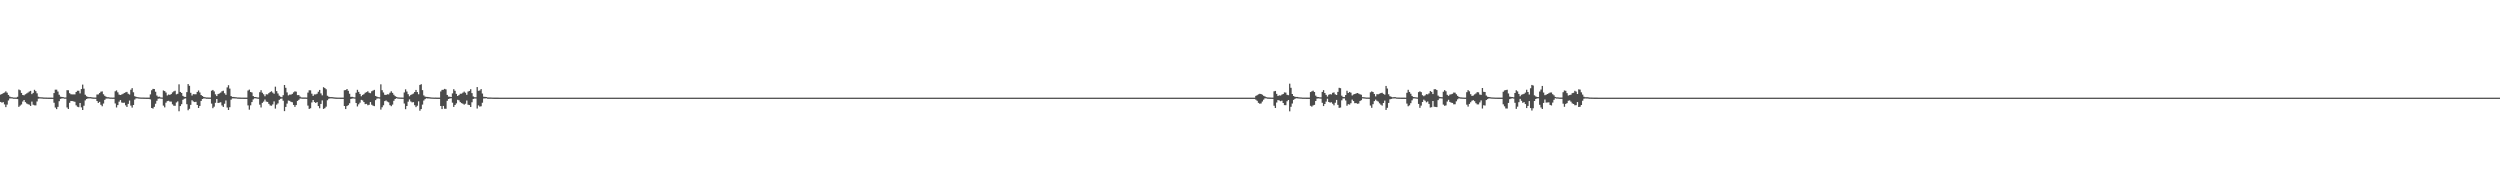 <?xml version="1.0" encoding="UTF-8"?>
<svg xmlns="http://www.w3.org/2000/svg" width="1920" height="150">
  <path d="M0 72.647h1v5.628H0zM1 72.191h1v6.661H1zM2 71.535h1v6.883H2zM3 71.091h1v9.097H3zM4 70.145h1v12.119H4zM5 71.171h1v9.161H5zM6 72.891h1v4.262H6zM7 74.114h1v1.500H7zM8 74.596h1v1.000H8zM9 74.684h1v1.000H9zM10 74.895h1v1.000H10zM11 74.894h1v1.000H11zM12 74.931h1v1.000H12zM13 74.333h1v1.760H13zM14 68.779h1v13.300H14zM15 69.339h1v11.785H15zM16 71.361h1v8.874H16zM17 72.980h1v4.980H17zM18 73.210h1v3.608H18zM19 72.393h1v6.059H19zM20 71.770h1v7.695H20zM21 71.136h1v8.903H21zM22 70.311h1v10.071H22zM23 69.765h1v11.601H23zM24 72.282h1v5.756H24zM25 71.301h1v9.122H25zM26 68.951h1v11.937H26zM27 69.979h1v10.975H27zM28 71.693h1v6.225H28zM29 74.291h1v1.509H29zM30 74.639h1v1.000H30zM31 74.691h1v1.000H31zM32 74.752h1v1.000H32zM33 74.866h1v1.000H33zM34 74.886h1v1.000H34zM35 74.914h1v1.000H35zM36 74.955h1v1.000H36zM37 74.967h1v1.000H37zM38 74.968h1v1.000H38zM39 74.981h1v1.000H39zM40 74.985h1v1.000H40zM41 71.466h1v7.454H41zM42 68.883h1v13.676H42zM43 68.849h1v14.978H43zM44 70.292h1v11.758H44zM45 72.762h1v4.942H45zM46 74.252h1v1.693H46zM47 74.463h1v1.151H47zM48 74.531h1v1.000H48zM49 74.847h1v1.000H49zM50 74.832h1v1.000H50zM51 69.252h1v13.266H51zM52 69.318h1v14.403H52zM53 71.596h1v7.345H53zM54 72.419h1v5.123H54zM55 72.503h1v5.136H55zM56 72.475h1v5.420H56zM57 72.500h1v5.682H57zM58 70.638h1v10.269H58zM59 69.693h1v12.299H59zM60 69.664h1v12.678H60zM61 71.739h1v7.345H61zM62 68.384h1v14.081H62zM63 64.963h1v19.535H63zM64 68.089h1v13.139H64zM65 72.745h1v4.381H65zM66 73.937h1v2.112H66zM67 74.395h1v1.218H67zM68 74.577h1v1.000H68zM69 74.560h1v1.000H69zM70 74.709h1v1.000H70zM71 74.860h1v1.000H71zM72 74.884h1v1.000H72zM73 74.916h1v1.000H73zM74 72.599h1v4.944H74zM75 72.518h1v6.518H75zM76 71.477h1v6.754H76zM77 70.413h1v10.064H77zM78 70.188h1v11.402H78zM79 72.384h1v7.146H79zM80 73.595h1v3.094H80zM81 74.271h1v1.435H81zM82 74.649h1v1.000H82zM83 74.669h1v1.000H83zM84 74.881h1v1.000H84zM85 74.904h1v1.000H85zM86 74.935h1v1.000H86zM87 74.930h1v1.000H87zM88 70.071h1v9.376H88zM89 69.437h1v13.093H89zM90 70.923h1v9.782H90zM91 72.673h1v5.407H91zM92 72.935h1v3.937H92zM93 72.549h1v6.222H93zM94 72.053h1v6.938H94zM95 71.356h1v7.487H95zM96 70.930h1v9.987H96zM97 70.541h1v11.581H97zM98 71.981h1v7.787H98zM99 72.576h1v4.660H99zM100 68.930h1v12.156H100zM101 67.703h1v14.918H101zM102 70.835h1v9.798H102zM103 73.876h1v2.624H103zM104 74.364h1v1.181H104zM105 74.579h1v1.000H105zM106 74.703h1v1.000H106zM107 74.828h1v1.000H107zM108 74.900h1v1.000H108zM109 74.901h1v1.000H109zM110 74.929h1v1.000H110zM111 74.952h1v1.000H111zM112 74.961h1v1.000H112zM113 74.979h1v1.000H113zM114 74.981h1v1.000H114zM115 72.486h1v3.846H115zM116 69.300h1v13.653H116zM117 68.231h1v15.169H117zM118 68.353h1v13.723H118zM119 70.473h1v9.208H119zM120 73.393h1v4.007H120zM121 74.322h1v1.516H121zM122 74.228h1v1.383H122zM123 74.798h1v1.000H123zM124 74.889h1v1.000H124zM125 69.457h1v11.636H125zM126 69.921h1v12.582H126zM127 71.084h1v7.776H127zM128 73.294h1v4.365H128zM129 72.615h1v4.802H129zM130 72.841h1v5.164H130zM131 72.222h1v5.795H131zM132 70.937h1v9.165H132zM133 70.123h1v11.081H133zM134 69.690h1v11.574H134zM135 72.447h1v6.237H135zM136 72.031h1v5.859H136zM137 64.763h1v20.670H137zM138 70.590h1v10.864H138zM139 71.397h1v8.603H139zM140 73.645h1v3.020H140zM141 74.343h1v1.461H141zM142 74.460h1v1.100H142zM143 70.760h1v9.257H143zM144 64.555h1v20.152H144zM145 65.897h1v17.684H145zM146 71.275h1v9.273H146zM147 73.343h1v3.672H147zM148 72.293h1v5.640H148zM149 72.375h1v6.004H149zM150 72.391h1v5.799H150zM151 70.619h1v10.035H151zM152 69.454h1v13.505H152zM153 70.996h1v10.361H153zM154 72.960h1v4.547H154zM155 73.746h1v2.278H155zM156 74.451h1v1.102H156zM157 74.626h1v1.000H157zM158 74.855h1v1.000H158zM159 74.874h1v1.000H159zM160 74.928h1v1.000H160zM161 74.918h1v1.000H161zM162 69.688h1v9.859H162zM163 69.086h1v14.019H163zM164 70.218h1v11.714H164zM165 72.456h1v6.476H165zM166 73.784h1v2.236H166zM167 72.235h1v6.879H167zM168 71.802h1v7.034H168zM169 71.105h1v7.448H169zM170 70.101h1v10.895H170zM171 69.688h1v12.413H171zM172 71.641h1v8.003H172zM173 72.789h1v4.365H173zM174 67.139h1v15.472H174zM175 65.424h1v19.041H175zM176 68.035h1v14.311H176zM177 73.789h1v2.748H177zM178 74.468h1v1.113H178zM179 74.467h1v1.108H179zM180 74.602h1v1.000H180zM181 74.676h1v1.000H181zM182 74.839h1v1.000H182zM183 74.859h1v1.000H183zM184 74.931h1v1.000H184zM185 74.940h1v1.000H185zM186 74.947h1v1.000H186zM187 74.972h1v1.000H187zM188 74.979h1v1.000H188zM189 74.979h1v1.000H189zM190 69.531h1v11.414H190zM191 68.792h1v15.446H191zM192 70.671h1v10.230H192zM193 71.023h1v7.358H193zM194 73.803h1v2.517H194zM195 74.518h1v1.000H195zM196 74.519h1v1.000H196zM197 74.785h1v1.000H197zM198 74.865h1v1.000H198zM199 70.824h1v9.567H199zM200 69.258h1v13.267H200zM201 71.235h1v7.753H201zM202 72.401h1v5.612H202zM203 73.944h1v2.473H203zM204 72.421h1v5.596H204zM205 72.490h1v5.813H205zM206 71.502h1v8.256H206zM207 70.716h1v10.306H207zM208 70.069h1v11.150H208zM209 71.116h1v9.087H209zM210 71.990h1v5.866H210zM211 66.575h1v16.811H211zM212 70.008h1v10.375H212zM213 71.804h1v7.616H213zM214 73.448h1v3.227H214zM215 74.292h1v1.580H215zM216 74.669h1v1.000H216zM217 73.100h1v4.287H217zM218 65.301h1v20.065H218zM219 67.414h1v14.706H219zM220 70.941h1v8.649H220zM221 73.250h1v3.944H221zM222 72.648h1v4.823H222zM223 72.650h1v5.568H223zM224 72.115h1v6.436H224zM225 70.922h1v9.683H225zM226 70.124h1v11.957H226zM227 70.412h1v10.262H227zM228 73.072h1v4.445H228zM229 73.012h1v3.686H229zM230 74.182h1v1.505H230zM231 74.779h1v1.000H231zM232 74.863h1v1.000H232zM233 74.861h1v1.000H233zM234 74.866h1v1.000H234zM235 74.910h1v1.000H235zM236 71.133h1v9.959H236zM237 69.301h1v14.366H237zM238 69.368h1v13.775H238zM239 71.957h1v6.761H239zM240 73.604h1v3.193H240zM241 72.488h1v5.903H241zM242 72.520h1v6.575H242zM243 71.999h1v6.401H243zM244 70.477h1v10.981H244zM245 69.048h1v14.095H245zM246 71.723h1v8.079H246zM247 73.225h1v3.870H247zM248 66.971h1v16.712H248zM249 67.636h1v15.471H249zM250 68.552h1v13.349H250zM251 73.499h1v3.486H251zM252 74.283h1v1.566H252zM253 74.550h1v1.000H253zM254 74.560h1v1.000H254zM255 74.605h1v1.000H255zM256 74.771h1v1.000H256zM257 74.876h1v1.000H257zM258 74.927h1v1.000H258zM259 74.936h1v1.000H259zM260 74.952h1v1.000H260zM261 74.972h1v1.000H261zM262 74.981h1v1.000H262zM263 74.980h1v1.000H263zM264 69.309h1v12.102H264zM265 69.156h1v14.613H265zM266 68.372h1v13.071H266zM267 69.741h1v10.997H267zM268 71.993h1v7.306H268zM269 74.386h1v1.611H269zM270 74.363h1v1.331H270zM271 74.640h1v1.000H271zM272 74.792h1v1.000H272zM273 71.231h1v7.894H273zM274 68.978h1v12.769H274zM275 70.555h1v9.557H275zM276 72.151h1v6.680H276zM277 73.911h1v2.779H277zM278 72.910h1v4.200H278zM279 72.339h1v6.039H279zM280 71.227h1v8.746H280zM281 70.760h1v9.007H281zM282 70.092h1v10.754H282zM283 71.221h1v9.284H283zM284 71.583h1v6.793H284zM285 70.098h1v10.361H285zM286 69.518h1v11.651H286zM287 69.002h1v12.527H287zM288 73.669h1v3.246H288zM289 74.253h1v1.460H289zM290 74.573h1v1.000H290zM291 74.702h1v1.000H291zM292 64.752h1v19.404H292zM293 69.270h1v13.087H293zM294 71.000h1v9.833H294zM295 72.800h1v4.862H295zM296 72.893h1v4.241H296zM297 72.416h1v5.604H297zM298 72.517h1v6.087H298zM299 71.198h1v9.530H299zM300 70.091h1v11.492H300zM301 71.297h1v9.029H301zM302 72.780h1v4.614H302zM303 73.851h1v2.185H303zM304 74.398h1v1.061H304zM305 74.737h1v1.000H305zM306 74.845h1v1.000H306zM307 74.899h1v1.000H307zM308 74.926h1v1.000H308zM309 74.943h1v1.000H309zM310 71.034h1v8.497H310zM311 68.618h1v15.249H311zM312 70.283h1v11.130H312zM313 72.321h1v5.781H313zM314 73.918h1v2.430H314zM315 72.930h1v4.983H315zM316 72.419h1v6.239H316zM317 71.847h1v6.570H317zM318 70.665h1v10.149H318zM319 69.085h1v13.196H319zM320 70.712h1v10.514H320zM321 72.401h1v5.442H321zM322 65.250h1v19.789H322zM323 64.681h1v19.071H323zM324 69.229h1v11.094H324zM325 73.283h1v3.936H325zM326 74.206h1v1.912H326zM327 74.390h1v1.083H327zM328 74.444h1v1.170H328zM329 74.607h1v1.000H329zM330 74.755h1v1.000H330zM331 74.842h1v1.000H331zM332 74.888h1v1.000H332zM333 74.936h1v1.000H333zM334 74.932h1v1.000H334zM335 74.959h1v1.000H335zM336 74.968h1v1.000H336zM337 74.975h1v1.000H337zM338 70.268h1v11.121H338zM339 69.040h1v14.718H339zM340 68.917h1v12.432H340zM341 68.272h1v15.236H341zM342 68.633h1v14.948H342zM343 72.915h1v4.518H343zM344 74.176h1v1.874H344zM345 74.316h1v1.316H345zM346 74.476h1v1.000H346zM347 71.718h1v7.133H347zM348 68.490h1v13.612H348zM349 69.740h1v10.876H349zM350 72.089h1v7.323H350zM351 73.714h1v2.958H351zM352 73.020h1v4.010H352zM353 71.986h1v6.430H353zM354 71.941h1v7.262H354zM355 71.150h1v8.522H355zM356 70.374h1v9.991H356zM357 71.205h1v8.478H357zM358 72.797h1v4.391H358zM359 70.279h1v10.164H359zM360 69.845h1v10.822H360zM361 68.490h1v13.687H361zM362 71.509h1v7.039H362zM363 74.105h1v1.881H363zM364 74.654h1v1.000H364zM365 74.682h1v1.000H365zM366 66.879h1v16.495H366zM367 69.735h1v11.223H367zM368 69.458h1v12.417H368zM369 68.387h1v13.224H369zM370 71.837h1v7.070H370zM371 74.316h1v1.286H371zM372 74.394h1v1.183H372zM373 74.491h1v1.000H373zM374 74.817h1v1.000H374zM375 74.854h1v1.000H375zM376 74.877h1v1.000H376zM377 74.903h1v1.000H377zM378 74.933h1v1.000H378zM379 74.959h1v1.000H379zM380 74.968h1v1.000H380zM381 74.979h1v1.000H381zM382 74.978h1v1.000H382zM383 74.989h1v1.000H383zM384 74.992h1v1.000H384zM385 74.992h1v1.000H385zM386 74.994h1v1.000H386zM387 74.994h1v1.000H387zM388 74.998h1v1.000H388zM389 74.997h1v1.000H389zM390 74.999h1v1.000H390zM391 74.999h1v1.000H391zM392 74.999h1v1.000H392zM393 74.999h1v1.000H393zM394 74.999h1v1.000H394zM395 75.000h1v1.000H395zM396 75.000h1v1.000H396zM397 75.000h1v1.000H397zM398 75.000h1v1.000H398zM399 75.000h1v1.000H399zM400 75.000h1v1.000H400zM401 75.000h1v1.000H401zM402 75.000h1v1.000H402zM403 75.000h1v1.000H403zM404 75.000h1v1.000H404zM405 75.000h1v1.000H405zM406 75.000h1v1.000H406zM407 75.000h1v1.000H407zM408 75.000h1v1.000H408zM409 75.000h1v1.000H409zM410 75.000h1v1.000H410zM411 75.000h1v1.000H411zM412 75.000h1v1.000H412zM413 75.000h1v1.000H413zM414 75.000h1v1.000H414zM415 75.000h1v1.000H415zM416 75.000h1v1.000H416zM417 75.000h1v1.000H417zM418 75.000h1v1.000H418zM419 75.000h1v1.000H419zM420 75.000h1v1.000H420zM421 75.000h1v1.000H421zM422 75.000h1v1.000H422zM423 75.000h1v1.000H423zM424 75.000h1v1.000H424zM425 75.000h1v1.000H425zM426 75.000h1v1.000H426zM427 75.000h1v1.000H427zM428 75.000h1v1.000H428zM429 75.000h1v1.000H429zM430 75.000h1v1.000H430zM431 75.000h1v1.000H431zM432 75.000h1v1.000H432zM433 75.000h1v1.000H433zM434 75.000h1v1.000H434zM435 75.000h1v1.000H435zM436 75.000h1v1.000H436zM437 75.000h1v1.000H437zM438 75.000h1v1.000H438zM439 75.000h1v1.000H439zM440 75.000h1v1.000H440zM441 75.000h1v1.000H441zM442 75.000h1v1.000H442zM443 75.000h1v1.000H443zM444 75.000h1v1.000H444zM445 75.000h1v1.000H445zM446 75.000h1v1.000H446zM447 75.000h1v1.000H447zM448 75.000h1v1.000H448zM449 75.000h1v1.000H449zM450 75.000h1v1.000H450zM451 75.000h1v1.000H451zM452 75.000h1v1.000H452zM453 75.000h1v1.000H453zM454 75.000h1v1.000H454zM455 75.000h1v1.000H455zM456 75.000h1v1.000H456zM457 75.000h1v1.000H457zM458 75.000h1v1.000H458zM459 75.000h1v1.000H459zM460 75.000h1v1.000H460zM461 75.000h1v1.000H461zM462 75.000h1v1.000H462zM463 75.000h1v1.000H463zM464 75.000h1v1.000H464zM465 75.000h1v1.000H465zM466 75.000h1v1.000H466zM467 75.000h1v1.000H467zM468 75.000h1v1.000H468zM469 75.000h1v1.000H469zM470 75.000h1v1.000H470zM471 75.000h1v1.000H471zM472 75.000h1v1.000H472zM473 75.000h1v1.000H473zM474 75.000h1v1.000H474zM475 75.000h1v1.000H475zM476 75.000h1v1.000H476zM477 75.000h1v1.000H477zM478 75.000h1v1.000H478zM479 75.000h1v1.000H479zM480 75.000h1v1.000H480zM481 75.000h1v1.000H481zM482 75.000h1v1.000H482zM483 75.000h1v1.000H483zM484 75.000h1v1.000H484zM485 75.000h1v1.000H485zM486 75.000h1v1.000H486zM487 75.000h1v1.000H487zM488 75.000h1v1.000H488zM489 75.000h1v1.000H489zM490 75.000h1v1.000H490zM491 75.000h1v1.000H491zM492 75.000h1v1.000H492zM493 75.000h1v1.000H493zM494 75.000h1v1.000H494zM495 75.000h1v1.000H495zM496 75.000h1v1.000H496zM497 75.000h1v1.000H497zM498 75.000h1v1.000H498zM499 75.000h1v1.000H499zM500 75.000h1v1.000H500zM501 75.000h1v1.000H501zM502 75.000h1v1.000H502zM503 75.000h1v1.000H503zM504 75.000h1v1.000H504zM505 75.000h1v1.000H505zM506 75.000h1v1.000H506zM507 75.000h1v1.000H507zM508 75.000h1v1.000H508zM509 75.000h1v1.000H509zM510 75.000h1v1.000H510zM511 75.000h1v1.000H511zM512 75.000h1v1.000H512zM513 75.000h1v1.000H513zM514 75.000h1v1.000H514zM515 75.000h1v1.000H515zM516 75.000h1v1.000H516zM517 75.000h1v1.000H517zM518 75.000h1v1.000H518zM519 75.000h1v1.000H519zM520 75.000h1v1.000H520zM521 75.000h1v1.000H521zM522 75.000h1v1.000H522zM523 75.000h1v1.000H523zM524 75.000h1v1.000H524zM525 75.000h1v1.000H525zM526 75.000h1v1.000H526zM527 75.000h1v1.000H527zM528 75.000h1v1.000H528zM529 75.000h1v1.000H529zM530 75.000h1v1.000H530zM531 75.000h1v1.000H531zM532 75.000h1v1.000H532zM533 75.000h1v1.000H533zM534 75.000h1v1.000H534zM535 75.000h1v1.000H535zM536 75.000h1v1.000H536zM537 75.000h1v1.000H537zM538 75.000h1v1.000H538zM539 75.000h1v1.000H539zM540 75.000h1v1.000H540zM541 75.000h1v1.000H541zM542 75.000h1v1.000H542zM543 75.000h1v1.000H543zM544 75.000h1v1.000H544zM545 75.000h1v1.000H545zM546 75.000h1v1.000H546zM547 75.000h1v1.000H547zM548 75.000h1v1.000H548zM549 75.000h1v1.000H549zM550 75.000h1v1.000H550zM551 75.000h1v1.000H551zM552 75.000h1v1.000H552zM553 75.000h1v1.000H553zM554 75.000h1v1.000H554zM555 75.000h1v1.000H555zM556 75.000h1v1.000H556zM557 75.000h1v1.000H557zM558 75.000h1v1.000H558zM559 75.000h1v1.000H559zM560 75.000h1v1.000H560zM561 75.000h1v1.000H561zM562 75.000h1v1.000H562zM563 75.000h1v1.000H563zM564 75.000h1v1.000H564zM565 75.000h1v1.000H565zM566 75.000h1v1.000H566zM567 75.000h1v1.000H567zM568 75.000h1v1.000H568zM569 75.000h1v1.000H569zM570 75.000h1v1.000H570zM571 75.000h1v1.000H571zM572 75.000h1v1.000H572zM573 75.000h1v1.000H573zM574 75.000h1v1.000H574zM575 75.000h1v1.000H575zM576 75.000h1v1.000H576zM577 75.000h1v1.000H577zM578 75.000h1v1.000H578zM579 75.000h1v1.000H579zM580 75.000h1v1.000H580zM581 75.000h1v1.000H581zM582 75.000h1v1.000H582zM583 75.000h1v1.000H583zM584 75.000h1v1.000H584zM585 75.000h1v1.000H585zM586 75.000h1v1.000H586zM587 75.000h1v1.000H587zM588 75.000h1v1.000H588zM589 75.000h1v1.000H589zM590 75.000h1v1.000H590zM591 75.000h1v1.000H591zM592 75.000h1v1.000H592zM593 75.000h1v1.000H593zM594 75.000h1v1.000H594zM595 75.000h1v1.000H595zM596 75.000h1v1.000H596zM597 75.000h1v1.000H597zM598 75.000h1v1.000H598zM599 75.000h1v1.000H599zM600 75.000h1v1.000H600zM601 75.000h1v1.000H601zM602 75.000h1v1.000H602zM603 75.000h1v1.000H603zM604 75.000h1v1.000H604zM605 75.000h1v1.000H605zM606 75.000h1v1.000H606zM607 75.000h1v1.000H607zM608 75.000h1v1.000H608zM609 75.000h1v1.000H609zM610 75.000h1v1.000H610zM611 75.000h1v1.000H611zM612 75.000h1v1.000H612zM613 75.000h1v1.000H613zM614 75.000h1v1.000H614zM615 75.000h1v1.000H615zM616 75.000h1v1.000H616zM617 75.000h1v1.000H617zM618 75.000h1v1.000H618zM619 75.000h1v1.000H619zM620 75.000h1v1.000H620zM621 75.000h1v1.000H621zM622 75.000h1v1.000H622zM623 75.000h1v1.000H623zM624 75.000h1v1.000H624zM625 75.000h1v1.000H625zM626 75.000h1v1.000H626zM627 75.000h1v1.000H627zM628 75.000h1v1.000H628zM629 75.000h1v1.000H629zM630 75.000h1v1.000H630zM631 75.000h1v1.000H631zM632 75.000h1v1.000H632zM633 75.000h1v1.000H633zM634 75.000h1v1.000H634zM635 75.000h1v1.000H635zM636 75.000h1v1.000H636zM637 75.000h1v1.000H637zM638 75.000h1v1.000H638zM639 75.000h1v1.000H639zM640 75.000h1v1.000H640zM641 75.000h1v1.000H641zM642 75.000h1v1.000H642zM643 75.000h1v1.000H643zM644 75.000h1v1.000H644zM645 75.000h1v1.000H645zM646 75.000h1v1.000H646zM647 75.000h1v1.000H647zM648 75.000h1v1.000H648zM649 75.000h1v1.000H649zM650 75.000h1v1.000H650zM651 75.000h1v1.000H651zM652 75.000h1v1.000H652zM653 75.000h1v1.000H653zM654 75.000h1v1.000H654zM655 75.000h1v1.000H655zM656 75.000h1v1.000H656zM657 75.000h1v1.000H657zM658 75.000h1v1.000H658zM659 75.000h1v1.000H659zM660 75.000h1v1.000H660zM661 75.000h1v1.000H661zM662 75.000h1v1.000H662zM663 75.000h1v1.000H663zM664 75.000h1v1.000H664zM665 75.000h1v1.000H665zM666 75.000h1v1.000H666zM667 75.000h1v1.000H667zM668 75.000h1v1.000H668zM669 75.000h1v1.000H669zM670 75.000h1v1.000H670zM671 75.000h1v1.000H671zM672 75.000h1v1.000H672zM673 75.000h1v1.000H673zM674 75.000h1v1.000H674zM675 75.000h1v1.000H675zM676 75.000h1v1.000H676zM677 75.000h1v1.000H677zM678 75.000h1v1.000H678zM679 75.000h1v1.000H679zM680 75.000h1v1.000H680zM681 75.000h1v1.000H681zM682 75.000h1v1.000H682zM683 75.000h1v1.000H683zM684 75.000h1v1.000H684zM685 75.000h1v1.000H685zM686 75.000h1v1.000H686zM687 75.000h1v1.000H687zM688 75.000h1v1.000H688zM689 75.000h1v1.000H689zM690 75.000h1v1.000H690zM691 75.000h1v1.000H691zM692 75.000h1v1.000H692zM693 75.000h1v1.000H693zM694 75.000h1v1.000H694zM695 75.000h1v1.000H695zM696 75.000h1v1.000H696zM697 75.000h1v1.000H697zM698 75.000h1v1.000H698zM699 75.000h1v1.000H699zM700 75.000h1v1.000H700zM701 75.000h1v1.000H701zM702 75.000h1v1.000H702zM703 75.000h1v1.000H703zM704 75.000h1v1.000H704zM705 75.000h1v1.000H705zM706 75.000h1v1.000H706zM707 75.000h1v1.000H707zM708 75.000h1v1.000H708zM709 75.000h1v1.000H709zM710 75.000h1v1.000H710zM711 75.000h1v1.000H711zM712 75.000h1v1.000H712zM713 75.000h1v1.000H713zM714 75.000h1v1.000H714zM715 75.000h1v1.000H715zM716 75.000h1v1.000H716zM717 75.000h1v1.000H717zM718 75.000h1v1.000H718zM719 75.000h1v1.000H719zM720 75.000h1v1.000H720zM721 75.000h1v1.000H721zM722 75.000h1v1.000H722zM723 75.000h1v1.000H723zM724 75.000h1v1.000H724zM725 75.000h1v1.000H725zM726 75.000h1v1.000H726zM727 75.000h1v1.000H727zM728 75.000h1v1.000H728zM729 75.000h1v1.000H729zM730 75.000h1v1.000H730zM731 75.000h1v1.000H731zM732 75.000h1v1.000H732zM733 75.000h1v1.000H733zM734 75.000h1v1.000H734zM735 75.000h1v1.000H735zM736 75.000h1v1.000H736zM737 75.000h1v1.000H737zM738 75.000h1v1.000H738zM739 75.000h1v1.000H739zM740 75.000h1v1.000H740zM741 75.000h1v1.000H741zM742 75.000h1v1.000H742zM743 75.000h1v1.000H743zM744 75.000h1v1.000H744zM745 75.000h1v1.000H745zM746 75.000h1v1.000H746zM747 75.000h1v1.000H747zM748 75.000h1v1.000H748zM749 75.000h1v1.000H749zM750 75.000h1v1.000H750zM751 75.000h1v1.000H751zM752 75.000h1v1.000H752zM753 75.000h1v1.000H753zM754 75.000h1v1.000H754zM755 75.000h1v1.000H755zM756 75.000h1v1.000H756zM757 75.000h1v1.000H757zM758 75.000h1v1.000H758zM759 75.000h1v1.000H759zM760 75.000h1v1.000H760zM761 75.000h1v1.000H761zM762 75.000h1v1.000H762zM763 75.000h1v1.000H763zM764 75.000h1v1.000H764zM765 75.000h1v1.000H765zM766 75.000h1v1.000H766zM767 75.000h1v1.000H767zM768 75.000h1v1.000H768zM769 75.000h1v1.000H769zM770 75.000h1v1.000H770zM771 75.000h1v1.000H771zM772 75.000h1v1.000H772zM773 75.000h1v1.000H773zM774 75.000h1v1.000H774zM775 75.000h1v1.000H775zM776 75.000h1v1.000H776zM777 75.000h1v1.000H777zM778 75.000h1v1.000H778zM779 75.000h1v1.000H779zM780 75.000h1v1.000H780zM781 75.000h1v1.000H781zM782 75.000h1v1.000H782zM783 75.000h1v1.000H783zM784 75.000h1v1.000H784zM785 75.000h1v1.000H785zM786 75.000h1v1.000H786zM787 75.000h1v1.000H787zM788 75.000h1v1.000H788zM789 75.000h1v1.000H789zM790 75.000h1v1.000H790zM791 75.000h1v1.000H791zM792 75.000h1v1.000H792zM793 75.000h1v1.000H793zM794 75.000h1v1.000H794zM795 75.000h1v1.000H795zM796 75.000h1v1.000H796zM797 75.000h1v1.000H797zM798 75.000h1v1.000H798zM799 75.000h1v1.000H799zM800 75.000h1v1.000H800zM801 75.000h1v1.000H801zM802 75.000h1v1.000H802zM803 75.000h1v1.000H803zM804 75.000h1v1.000H804zM805 75.000h1v1.000H805zM806 75.000h1v1.000H806zM807 75.000h1v1.000H807zM808 75.000h1v1.000H808zM809 75.000h1v1.000H809zM810 75.000h1v1.000H810zM811 75.000h1v1.000H811zM812 75.000h1v1.000H812zM813 75.000h1v1.000H813zM814 75.000h1v1.000H814zM815 75.000h1v1.000H815zM816 75.000h1v1.000H816zM817 75.000h1v1.000H817zM818 75.000h1v1.000H818zM819 75.000h1v1.000H819zM820 75.000h1v1.000H820zM821 75.000h1v1.000H821zM822 75.000h1v1.000H822zM823 75.000h1v1.000H823zM824 75.000h1v1.000H824zM825 75.000h1v1.000H825zM826 75.000h1v1.000H826zM827 75.000h1v1.000H827zM828 75.000h1v1.000H828zM829 75.000h1v1.000H829zM830 75.000h1v1.000H830zM831 75.000h1v1.000H831zM832 75.000h1v1.000H832zM833 75.000h1v1.000H833zM834 75.000h1v1.000H834zM835 75.000h1v1.000H835zM836 75.000h1v1.000H836zM837 75.000h1v1.000H837zM838 75.000h1v1.000H838zM839 75.000h1v1.000H839zM840 75.000h1v1.000H840zM841 75.000h1v1.000H841zM842 75.000h1v1.000H842zM843 75.000h1v1.000H843zM844 75.000h1v1.000H844zM845 75.000h1v1.000H845zM846 75.000h1v1.000H846zM847 75.000h1v1.000H847zM848 75.000h1v1.000H848zM849 75.000h1v1.000H849zM850 75.000h1v1.000H850zM851 75.000h1v1.000H851zM852 75.000h1v1.000H852zM853 75.000h1v1.000H853zM854 75.000h1v1.000H854zM855 75.000h1v1.000H855zM856 75.000h1v1.000H856zM857 75.000h1v1.000H857zM858 75.000h1v1.000H858zM859 75.000h1v1.000H859zM860 75.000h1v1.000H860zM861 75.000h1v1.000H861zM862 75.000h1v1.000H862zM863 75.000h1v1.000H863zM864 75.000h1v1.000H864zM865 75.000h1v1.000H865zM866 75.000h1v1.000H866zM867 75.000h1v1.000H867zM868 75.000h1v1.000H868zM869 75.000h1v1.000H869zM870 75.000h1v1.000H870zM871 75.000h1v1.000H871zM872 75.000h1v1.000H872zM873 75.000h1v1.000H873zM874 75.000h1v1.000H874zM875 75.000h1v1.000H875zM876 75.000h1v1.000H876zM877 75.000h1v1.000H877zM878 75.000h1v1.000H878zM879 75.000h1v1.000H879zM880 75.000h1v1.000H880zM881 75.000h1v1.000H881zM882 75.000h1v1.000H882zM883 75.000h1v1.000H883zM884 75.000h1v1.000H884zM885 75.000h1v1.000H885zM886 75.000h1v1.000H886zM887 75.000h1v1.000H887zM888 75.000h1v1.000H888zM889 75.000h1v1.000H889zM890 75.000h1v1.000H890zM891 75.000h1v1.000H891zM892 75.000h1v1.000H892zM893 75.000h1v1.000H893zM894 75.000h1v1.000H894zM895 75.000h1v1.000H895zM896 75.000h1v1.000H896zM897 75.000h1v1.000H897zM898 75.000h1v1.000H898zM899 75.000h1v1.000H899zM900 75.000h1v1.000H900zM901 75.000h1v1.000H901zM902 75.000h1v1.000H902zM903 75.000h1v1.000H903zM904 75.000h1v1.000H904zM905 75.000h1v1.000H905zM906 75.000h1v1.000H906zM907 75.000h1v1.000H907zM908 75.000h1v1.000H908zM909 75.000h1v1.000H909zM910 75.000h1v1.000H910zM911 75.000h1v1.000H911zM912 75.000h1v1.000H912zM913 75.000h1v1.000H913zM914 75.000h1v1.000H914zM915 75.000h1v1.000H915zM916 75.000h1v1.000H916zM917 75.000h1v1.000H917zM918 75.000h1v1.000H918zM919 75.000h1v1.000H919zM920 75.000h1v1.000H920zM921 75.000h1v1.000H921zM922 75.000h1v1.000H922zM923 75.000h1v1.000H923zM924 75.000h1v1.000H924zM925 75.000h1v1.000H925zM926 75.000h1v1.000H926zM927 75.000h1v1.000H927zM928 75.000h1v1.000H928zM929 75.000h1v1.000H929zM930 75.000h1v1.000H930zM931 75.000h1v1.000H931zM932 75.000h1v1.000H932zM933 75.000h1v1.000H933zM934 75.000h1v1.000H934zM935 75.000h1v1.000H935zM936 75.000h1v1.000H936zM937 75.000h1v1.000H937zM938 75.000h1v1.000H938zM939 75.000h1v1.000H939zM940 75.000h1v1.000H940zM941 75.000h1v1.000H941zM942 75.000h1v1.000H942zM943 75.000h1v1.000H943zM944 75.000h1v1.000H944zM945 75.000h1v1.000H945zM946 75.000h1v1.000H946zM947 75.000h1v1.000H947zM948 75.000h1v1.000H948zM949 75.000h1v1.000H949zM950 75.000h1v1.000H950zM951 75.000h1v1.000H951zM952 75.000h1v1.000H952zM953 75.000h1v1.000H953zM954 75.000h1v1.000H954zM955 75.000h1v1.000H955zM956 75.000h1v1.000H956zM957 75.000h1v1.000H957zM958 75.000h1v1.000H958zM959 75.000h1v1.000H959zM960 75.000h1v1.000H960zM961 75.000h1v1.000H961zM962 75.000h1v1.000H962zM963 75.000h1v1.000H963zM964 73.650h1v2.876H964zM965 73.097h1v4.302H965zM966 72.448h1v6.544H966zM967 72.025h1v7.631H967zM968 72.208h1v7.273H968zM969 72.775h1v5.189H969zM970 73.557h1v2.991H970zM971 74.054h1v1.465H971zM972 74.580h1v1.000H972zM973 74.811h1v1.000H973zM974 74.876h1v1.000H974zM975 74.909h1v1.000H975zM976 74.942h1v1.000H976zM977 74.959h1v1.000H977zM978 70.118h1v11.092H978zM979 69.852h1v13.112H979zM980 72.082h1v6.649H980zM981 73.715h1v3.126H981zM982 73.204h1v3.940H982zM983 73.360h1v4.338H983zM984 72.664h1v4.638H984zM985 72.200h1v6.896H985zM986 70.987h1v9.775H986zM987 71.141h1v9.643H987zM988 72.790h1v4.985H988zM989 73.088h1v3.702H989zM990 64.260h1v21.263H990zM991 67.414h1v14.605H991zM992 72.204h1v7.299H992zM993 73.752h1v2.948H993zM994 74.277h1v1.663H994zM995 74.457h1v1.030H995zM996 74.420h1v1.170H996zM997 74.681h1v1.000H997zM998 74.791h1v1.000H998zM999 74.839h1v1.000H999zM1000 74.934h1v1.000H1000zM1001 74.948h1v1.000H1001zM1002 74.942h1v1.000H1002zM1003 74.976h1v1.000H1003zM1004 74.973h1v1.000H1004zM1005 74.977h1v1.000H1005zM1006 70.691h1v10.544H1006zM1007 70.124h1v11.803H1007zM1008 69.616h1v11.316H1008zM1009 70.671h1v9.880H1009zM1010 73.425h1v4.164H1010zM1011 74.389h1v1.312H1011zM1012 74.483h1v1.096H1012zM1013 74.686h1v1.000H1013zM1014 74.771h1v1.000H1014zM1015 70.627h1v8.323H1015zM1016 69.231h1v12.223H1016zM1017 71.442h1v8.440H1017zM1018 72.882h1v5.125H1018zM1019 74.174h1v1.645H1019zM1020 72.763h1v5.565H1020zM1021 72.298h1v6.514H1021zM1022 72.563h1v5.967H1022zM1023 71.289h1v8.377H1023zM1024 70.980h1v9.901H1024zM1025 72.439h1v6.438H1025zM1026 72.977h1v3.780H1026zM1027 70.557h1v9.959H1027zM1028 67.415h1v15.423H1028zM1029 67.735h1v14.850H1029zM1030 73.465h1v3.615H1030zM1031 74.466h1v1.172H1031zM1032 74.550h1v1.000H1032zM1033 73.032h1v4.116H1033zM1034 69.705h1v11.507H1034zM1035 71.348h1v8.678H1035zM1036 70.588h1v9.770H1036zM1037 71.175h1v8.099H1037zM1038 73.325h1v3.192H1038zM1039 72.530h1v5.087H1039zM1040 72.175h1v7.064H1040zM1041 71.798h1v7.356H1041zM1042 71.417h1v8.297H1042zM1043 71.894h1v7.639H1043zM1044 72.393h1v5.237H1044zM1045 72.736h1v4.201H1045zM1046 74.593h1v1.000H1046zM1047 74.661h1v1.000H1047zM1048 74.780h1v1.000H1048zM1049 74.888h1v1.000H1049zM1050 74.880h1v1.000H1050zM1051 74.931h1v1.000H1051zM1052 70.886h1v10.137H1052zM1053 70.194h1v12.619H1053zM1054 70.648h1v9.357H1054zM1055 72.151h1v5.541H1055zM1056 74.028h1v2.487H1056zM1057 72.369h1v5.058H1057zM1058 72.375h1v5.655H1058zM1059 71.941h1v7.396H1059zM1060 71.475h1v8.927H1060zM1061 71.201h1v9.902H1061zM1062 72.072h1v7.032H1062zM1063 72.680h1v4.602H1063zM1064 65.972h1v18.470H1064zM1065 68.002h1v14.798H1065zM1066 72.381h1v6.660H1066zM1067 73.869h1v2.400H1067zM1068 74.329h1v1.641H1068zM1069 74.693h1v1.000H1069zM1070 74.601h1v1.000H1070zM1071 74.560h1v1.000H1071zM1072 74.836h1v1.000H1072zM1073 74.899h1v1.000H1073zM1074 74.921h1v1.000H1074zM1075 74.936h1v1.000H1075zM1076 74.963h1v1.000H1076zM1077 74.962h1v1.000H1077zM1078 74.979h1v1.000H1078zM1079 74.985h1v1.000H1079zM1080 71.272h1v8.302H1080zM1081 68.954h1v12.674H1081zM1082 70.622h1v10.284H1082zM1083 71.989h1v7.246H1083zM1084 73.684h1v3.348H1084zM1085 74.500h1v1.102H1085zM1086 74.589h1v1.000H1086zM1087 74.747h1v1.000H1087zM1088 74.871h1v1.000H1088zM1089 70.767h1v9.038H1089zM1090 70.165h1v12.686H1090zM1091 70.745h1v10.334H1091zM1092 73.105h1v5.245H1092zM1093 73.906h1v2.620H1093zM1094 73.192h1v4.185H1094zM1095 72.277h1v6.332H1095zM1096 72.490h1v5.425H1096zM1097 71.706h1v8.090H1097zM1098 69.958h1v12.647H1098zM1099 70.560h1v11.772H1099zM1100 72.264h1v5.287H1100zM1101 68.543h1v13.416H1101zM1102 68.517h1v13.620H1102zM1103 69.196h1v13.062H1103zM1104 73.409h1v3.479H1104zM1105 74.333h1v1.286H1105zM1106 74.529h1v1.000H1106zM1107 74.655h1v1.000H1107zM1108 70.462h1v9.870H1108zM1109 69.224h1v12.053H1109zM1110 70.095h1v10.841H1110zM1111 72.825h1v5.127H1111zM1112 73.639h1v3.011H1112zM1113 72.676h1v5.606H1113zM1114 72.391h1v6.481H1114zM1115 72.015h1v7.026H1115zM1116 71.073h1v9.043H1116zM1117 71.150h1v8.945H1117zM1118 72.398h1v5.403H1118zM1119 73.642h1v2.667H1119zM1120 74.463h1v1.038H1120zM1121 74.757h1v1.000H1121zM1122 74.806h1v1.000H1122zM1123 74.886h1v1.000H1123zM1124 74.943h1v1.000H1124zM1125 74.956h1v1.000H1125zM1126 70.820h1v9.544H1126zM1127 69.222h1v12.647H1127zM1128 70.144h1v9.663H1128zM1129 72.369h1v6.196H1129zM1130 73.655h1v3.683H1130zM1131 73.355h1v3.565H1131zM1132 72.512h1v5.215H1132zM1133 71.780h1v7.455H1133zM1134 70.771h1v9.389H1134zM1135 70.893h1v9.294H1135zM1136 72.614h1v6.039H1136zM1137 72.860h1v4.254H1137zM1138 67.568h1v15.765H1138zM1139 70.490h1v10.356H1139zM1140 70.672h1v10.354H1140zM1141 73.350h1v3.512H1141zM1142 74.271h1v1.885H1142zM1143 74.495h1v1.083H1143zM1144 74.654h1v1.000H1144zM1145 74.781h1v1.000H1145zM1146 74.851h1v1.000H1146zM1147 74.884h1v1.000H1147zM1148 74.943h1v1.000H1148zM1149 74.935h1v1.000H1149zM1150 74.967h1v1.000H1150zM1151 74.977h1v1.000H1151zM1152 74.980h1v1.000H1152zM1153 74.979h1v1.000H1153zM1154 70.427h1v9.703H1154zM1155 69.441h1v12.238H1155zM1156 69.188h1v14.125H1156zM1157 68.917h1v14.430H1157zM1158 71.794h1v7.271H1158zM1159 74.204h1v1.912H1159zM1160 74.445h1v1.261H1160zM1161 74.496h1v1.000H1161zM1162 74.722h1v1.000H1162zM1163 71.428h1v7.506H1163zM1164 69.303h1v14.310H1164zM1165 70.181h1v11.714H1165zM1166 72.148h1v6.358H1166zM1167 73.924h1v2.008H1167zM1168 72.755h1v4.643H1168zM1169 72.411h1v6.557H1169zM1170 72.047h1v6.386H1170zM1171 71.139h1v8.782H1171zM1172 68.926h1v14.070H1172zM1173 70.662h1v10.670H1173zM1174 72.578h1v5.045H1174zM1175 67.773h1v15.199H1175zM1176 65.227h1v19.640H1176zM1177 65.708h1v17.424H1177zM1178 73.238h1v4.337H1178zM1179 74.038h1v2.000H1179zM1180 74.482h1v1.071H1180zM1181 74.531h1v1.000H1181zM1182 70.277h1v10.203H1182zM1183 68.774h1v13.754H1183zM1184 65.990h1v17.711H1184zM1185 71.084h1v7.952H1185zM1186 73.116h1v3.325H1186zM1187 72.723h1v6.054H1187zM1188 72.198h1v6.507H1188zM1189 71.642h1v6.943H1189zM1190 71.068h1v9.525H1190zM1191 70.988h1v9.986H1191zM1192 72.321h1v6.454H1192zM1193 73.217h1v3.414H1193zM1194 74.437h1v1.025H1194zM1195 74.731h1v1.000H1195zM1196 74.732h1v1.000H1196zM1197 74.891h1v1.000H1197zM1198 74.918h1v1.000H1198zM1199 74.931h1v1.000H1199zM1200 70.823h1v8.808H1200zM1201 69.490h1v12.554H1201zM1202 69.722h1v10.088H1202zM1203 71.528h1v7.662H1203zM1204 73.388h1v3.974H1204zM1205 73.030h1v4.069H1205zM1206 72.714h1v5.379H1206zM1207 71.549h1v7.852H1207zM1208 71.256h1v8.625H1208zM1209 69.712h1v11.149H1209zM1210 70.334h1v10.453H1210zM1211 72.173h1v6.191H1211zM1212 68.583h1v13.576H1212zM1213 68.810h1v13.149H1213zM1214 70.902h1v9.717H1214zM1215 72.636h1v4.727H1215zM1216 74.280h1v1.497H1216zM1217 74.636h1v1.000H1217zM1218 74.662h1v1.000H1218zM1219 74.670h1v1.000H1219zM1220 74.864h1v1.000H1220zM1221 74.902h1v1.000H1221zM1222 74.913h1v1.000H1222zM1223 74.951h1v1.000H1223zM1224 74.962h1v1.000H1224zM1225 74.979h1v1.000H1225zM1226 74.981h1v1.000H1226zM1227 74.986h1v1.000H1227zM1228 74.991h1v1.000H1228zM1229 74.991h1v1.000H1229zM1230 74.990h1v1.000H1230zM1231 74.995h1v1.000H1231zM1232 74.995h1v1.000H1232zM1233 74.997h1v1.000H1233zM1234 74.998h1v1.000H1234zM1235 74.999h1v1.000H1235zM1236 74.999h1v1.000H1236zM1237 74.999h1v1.000H1237zM1238 74.999h1v1.000H1238zM1239 74.999h1v1.000H1239zM1240 75.000h1v1.000H1240zM1241 75.000h1v1.000H1241zM1242 75.000h1v1.000H1242zM1243 75.000h1v1.000H1243zM1244 75.000h1v1.000H1244zM1245 75.000h1v1.000H1245zM1246 75.000h1v1.000H1246zM1247 75.000h1v1.000H1247zM1248 75.000h1v1.000H1248zM1249 75.000h1v1.000H1249zM1250 75.000h1v1.000H1250zM1251 75.000h1v1.000H1251zM1252 75.000h1v1.000H1252zM1253 75.000h1v1.000H1253zM1254 75.000h1v1.000H1254zM1255 75.000h1v1.000H1255zM1256 75.000h1v1.000H1256zM1257 75.000h1v1.000H1257zM1258 75.000h1v1.000H1258zM1259 75.000h1v1.000H1259zM1260 75.000h1v1.000H1260zM1261 75.000h1v1.000H1261zM1262 75.000h1v1.000H1262zM1263 75.000h1v1.000H1263zM1264 75.000h1v1.000H1264zM1265 75.000h1v1.000H1265zM1266 75.000h1v1.000H1266zM1267 75.000h1v1.000H1267zM1268 75.000h1v1.000H1268zM1269 75.000h1v1.000H1269zM1270 75.000h1v1.000H1270zM1271 75.000h1v1.000H1271zM1272 75.000h1v1.000H1272zM1273 75.000h1v1.000H1273zM1274 75.000h1v1.000H1274zM1275 75.000h1v1.000H1275zM1276 75.000h1v1.000H1276zM1277 75.000h1v1.000H1277zM1278 75.000h1v1.000H1278zM1279 75.000h1v1.000H1279zM1280 75.000h1v1.000H1280zM1281 75.000h1v1.000H1281zM1282 75.000h1v1.000H1282zM1283 75.000h1v1.000H1283zM1284 75.000h1v1.000H1284zM1285 75.000h1v1.000H1285zM1286 75.000h1v1.000H1286zM1287 75.000h1v1.000H1287zM1288 75.000h1v1.000H1288zM1289 75.000h1v1.000H1289zM1290 75.000h1v1.000H1290zM1291 75.000h1v1.000H1291zM1292 75.000h1v1.000H1292zM1293 75.000h1v1.000H1293zM1294 75.000h1v1.000H1294zM1295 75.000h1v1.000H1295zM1296 75.000h1v1.000H1296zM1297 75.000h1v1.000H1297zM1298 75.000h1v1.000H1298zM1299 75.000h1v1.000H1299zM1300 75.000h1v1.000H1300zM1301 75.000h1v1.000H1301zM1302 75.000h1v1.000H1302zM1303 75.000h1v1.000H1303zM1304 75.000h1v1.000H1304zM1305 75.000h1v1.000H1305zM1306 75.000h1v1.000H1306zM1307 75.000h1v1.000H1307zM1308 75.000h1v1.000H1308zM1309 75.000h1v1.000H1309zM1310 75.000h1v1.000H1310zM1311 75.000h1v1.000H1311zM1312 75.000h1v1.000H1312zM1313 75.000h1v1.000H1313zM1314 75.000h1v1.000H1314zM1315 75.000h1v1.000H1315zM1316 75.000h1v1.000H1316zM1317 75.000h1v1.000H1317zM1318 75.000h1v1.000H1318zM1319 75.000h1v1.000H1319zM1320 75.000h1v1.000H1320zM1321 75.000h1v1.000H1321zM1322 75.000h1v1.000H1322zM1323 75.000h1v1.000H1323zM1324 75.000h1v1.000H1324zM1325 75.000h1v1.000H1325zM1326 75.000h1v1.000H1326zM1327 75.000h1v1.000H1327zM1328 75.000h1v1.000H1328zM1329 75.000h1v1.000H1329zM1330 75.000h1v1.000H1330zM1331 75.000h1v1.000H1331zM1332 75.000h1v1.000H1332zM1333 75.000h1v1.000H1333zM1334 75.000h1v1.000H1334zM1335 75.000h1v1.000H1335zM1336 75.000h1v1.000H1336zM1337 75.000h1v1.000H1337zM1338 75.000h1v1.000H1338zM1339 75.000h1v1.000H1339zM1340 75.000h1v1.000H1340zM1341 75.000h1v1.000H1341zM1342 75.000h1v1.000H1342zM1343 75.000h1v1.000H1343zM1344 75.000h1v1.000H1344zM1345 75.000h1v1.000H1345zM1346 75.000h1v1.000H1346zM1347 75.000h1v1.000H1347zM1348 75.000h1v1.000H1348zM1349 75.000h1v1.000H1349zM1350 75.000h1v1.000H1350zM1351 75.000h1v1.000H1351zM1352 75.000h1v1.000H1352zM1353 75.000h1v1.000H1353zM1354 75.000h1v1.000H1354zM1355 75.000h1v1.000H1355zM1356 75.000h1v1.000H1356zM1357 75.000h1v1.000H1357zM1358 75.000h1v1.000H1358zM1359 75.000h1v1.000H1359zM1360 75.000h1v1.000H1360zM1361 75.000h1v1.000H1361zM1362 75.000h1v1.000H1362zM1363 75.000h1v1.000H1363zM1364 75.000h1v1.000H1364zM1365 75.000h1v1.000H1365zM1366 75.000h1v1.000H1366zM1367 75.000h1v1.000H1367zM1368 75.000h1v1.000H1368zM1369 75.000h1v1.000H1369zM1370 75.000h1v1.000H1370zM1371 75.000h1v1.000H1371zM1372 75.000h1v1.000H1372zM1373 75.000h1v1.000H1373zM1374 75.000h1v1.000H1374zM1375 75.000h1v1.000H1375zM1376 75.000h1v1.000H1376zM1377 75.000h1v1.000H1377zM1378 75.000h1v1.000H1378zM1379 75.000h1v1.000H1379zM1380 75.000h1v1.000H1380zM1381 75.000h1v1.000H1381zM1382 75.000h1v1.000H1382zM1383 75.000h1v1.000H1383zM1384 75.000h1v1.000H1384zM1385 75.000h1v1.000H1385zM1386 75.000h1v1.000H1386zM1387 75.000h1v1.000H1387zM1388 75.000h1v1.000H1388zM1389 75.000h1v1.000H1389zM1390 75.000h1v1.000H1390zM1391 75.000h1v1.000H1391zM1392 75.000h1v1.000H1392zM1393 75.000h1v1.000H1393zM1394 75.000h1v1.000H1394zM1395 75.000h1v1.000H1395zM1396 75.000h1v1.000H1396zM1397 75.000h1v1.000H1397zM1398 75.000h1v1.000H1398zM1399 75.000h1v1.000H1399zM1400 75.000h1v1.000H1400zM1401 75.000h1v1.000H1401zM1402 75.000h1v1.000H1402zM1403 75.000h1v1.000H1403zM1404 75.000h1v1.000H1404zM1405 75.000h1v1.000H1405zM1406 75.000h1v1.000H1406zM1407 75.000h1v1.000H1407zM1408 75.000h1v1.000H1408zM1409 75.000h1v1.000H1409zM1410 75.000h1v1.000H1410zM1411 75.000h1v1.000H1411zM1412 75.000h1v1.000H1412zM1413 75.000h1v1.000H1413zM1414 75.000h1v1.000H1414zM1415 75.000h1v1.000H1415zM1416 75.000h1v1.000H1416zM1417 75.000h1v1.000H1417zM1418 75.000h1v1.000H1418zM1419 75.000h1v1.000H1419zM1420 75.000h1v1.000H1420zM1421 75.000h1v1.000H1421zM1422 75.000h1v1.000H1422zM1423 75.000h1v1.000H1423zM1424 75.000h1v1.000H1424zM1425 75.000h1v1.000H1425zM1426 75.000h1v1.000H1426zM1427 75.000h1v1.000H1427zM1428 75.000h1v1.000H1428zM1429 75.000h1v1.000H1429zM1430 75.000h1v1.000H1430zM1431 75.000h1v1.000H1431zM1432 75.000h1v1.000H1432zM1433 75.000h1v1.000H1433zM1434 75.000h1v1.000H1434zM1435 75.000h1v1.000H1435zM1436 75.000h1v1.000H1436zM1437 75.000h1v1.000H1437zM1438 75.000h1v1.000H1438zM1439 75.000h1v1.000H1439zM1440 75.000h1v1.000H1440zM1441 75.000h1v1.000H1441zM1442 75.000h1v1.000H1442zM1443 75.000h1v1.000H1443zM1444 75.000h1v1.000H1444zM1445 75.000h1v1.000H1445zM1446 75.000h1v1.000H1446zM1447 75.000h1v1.000H1447zM1448 75.000h1v1.000H1448zM1449 75.000h1v1.000H1449zM1450 75.000h1v1.000H1450zM1451 75.000h1v1.000H1451zM1452 75.000h1v1.000H1452zM1453 75.000h1v1.000H1453zM1454 75.000h1v1.000H1454zM1455 75.000h1v1.000H1455zM1456 75.000h1v1.000H1456zM1457 75.000h1v1.000H1457zM1458 75.000h1v1.000H1458zM1459 75.000h1v1.000H1459zM1460 75.000h1v1.000H1460zM1461 75.000h1v1.000H1461zM1462 75.000h1v1.000H1462zM1463 75.000h1v1.000H1463zM1464 75.000h1v1.000H1464zM1465 75.000h1v1.000H1465zM1466 75.000h1v1.000H1466zM1467 75.000h1v1.000H1467zM1468 75.000h1v1.000H1468zM1469 75.000h1v1.000H1469zM1470 75.000h1v1.000H1470zM1471 75.000h1v1.000H1471zM1472 75.000h1v1.000H1472zM1473 75.000h1v1.000H1473zM1474 75.000h1v1.000H1474zM1475 75.000h1v1.000H1475zM1476 75.000h1v1.000H1476zM1477 75.000h1v1.000H1477zM1478 75.000h1v1.000H1478zM1479 75.000h1v1.000H1479zM1480 75.000h1v1.000H1480zM1481 75.000h1v1.000H1481zM1482 75.000h1v1.000H1482zM1483 75.000h1v1.000H1483zM1484 75.000h1v1.000H1484zM1485 75.000h1v1.000H1485zM1486 75.000h1v1.000H1486zM1487 75.000h1v1.000H1487zM1488 75.000h1v1.000H1488zM1489 75.000h1v1.000H1489zM1490 75.000h1v1.000H1490zM1491 75.000h1v1.000H1491zM1492 75.000h1v1.000H1492zM1493 75.000h1v1.000H1493zM1494 75.000h1v1.000H1494zM1495 75.000h1v1.000H1495zM1496 75.000h1v1.000H1496zM1497 75.000h1v1.000H1497zM1498 75.000h1v1.000H1498zM1499 75.000h1v1.000H1499zM1500 75.000h1v1.000H1500zM1501 75.000h1v1.000H1501zM1502 75.000h1v1.000H1502zM1503 75.000h1v1.000H1503zM1504 75.000h1v1.000H1504zM1505 75.000h1v1.000H1505zM1506 75.000h1v1.000H1506zM1507 75.000h1v1.000H1507zM1508 75.000h1v1.000H1508zM1509 75.000h1v1.000H1509zM1510 75.000h1v1.000H1510zM1511 75.000h1v1.000H1511zM1512 75.000h1v1.000H1512zM1513 75.000h1v1.000H1513zM1514 75.000h1v1.000H1514zM1515 75.000h1v1.000H1515zM1516 75.000h1v1.000H1516zM1517 75.000h1v1.000H1517zM1518 75.000h1v1.000H1518zM1519 75.000h1v1.000H1519zM1520 75.000h1v1.000H1520zM1521 75.000h1v1.000H1521zM1522 75.000h1v1.000H1522zM1523 75.000h1v1.000H1523zM1524 75.000h1v1.000H1524zM1525 75.000h1v1.000H1525zM1526 75.000h1v1.000H1526zM1527 75.000h1v1.000H1527zM1528 75.000h1v1.000H1528zM1529 75.000h1v1.000H1529zM1530 75.000h1v1.000H1530zM1531 75.000h1v1.000H1531zM1532 75.000h1v1.000H1532zM1533 75.000h1v1.000H1533zM1534 75.000h1v1.000H1534zM1535 75.000h1v1.000H1535zM1536 75.000h1v1.000H1536zM1537 75.000h1v1.000H1537zM1538 75.000h1v1.000H1538zM1539 75.000h1v1.000H1539zM1540 75.000h1v1.000H1540zM1541 75.000h1v1.000H1541zM1542 75.000h1v1.000H1542zM1543 75.000h1v1.000H1543zM1544 75.000h1v1.000H1544zM1545 75.000h1v1.000H1545zM1546 75.000h1v1.000H1546zM1547 75.000h1v1.000H1547zM1548 75.000h1v1.000H1548zM1549 75.000h1v1.000H1549zM1550 75.000h1v1.000H1550zM1551 75.000h1v1.000H1551zM1552 75.000h1v1.000H1552zM1553 75.000h1v1.000H1553zM1554 75.000h1v1.000H1554zM1555 75.000h1v1.000H1555zM1556 75.000h1v1.000H1556zM1557 75.000h1v1.000H1557zM1558 75.000h1v1.000H1558zM1559 75.000h1v1.000H1559zM1560 75.000h1v1.000H1560zM1561 75.000h1v1.000H1561zM1562 75.000h1v1.000H1562zM1563 75.000h1v1.000H1563zM1564 75.000h1v1.000H1564zM1565 75.000h1v1.000H1565zM1566 75.000h1v1.000H1566zM1567 75.000h1v1.000H1567zM1568 75.000h1v1.000H1568zM1569 75.000h1v1.000H1569zM1570 75.000h1v1.000H1570zM1571 75.000h1v1.000H1571zM1572 75.000h1v1.000H1572zM1573 75.000h1v1.000H1573zM1574 75.000h1v1.000H1574zM1575 75.000h1v1.000H1575zM1576 75.000h1v1.000H1576zM1577 75.000h1v1.000H1577zM1578 75.000h1v1.000H1578zM1579 75.000h1v1.000H1579zM1580 75.000h1v1.000H1580zM1581 75.000h1v1.000H1581zM1582 75.000h1v1.000H1582zM1583 75.000h1v1.000H1583zM1584 75.000h1v1.000H1584zM1585 75.000h1v1.000H1585zM1586 75.000h1v1.000H1586zM1587 75.000h1v1.000H1587zM1588 75.000h1v1.000H1588zM1589 75.000h1v1.000H1589zM1590 75.000h1v1.000H1590zM1591 75.000h1v1.000H1591zM1592 75.000h1v1.000H1592zM1593 75.000h1v1.000H1593zM1594 75.000h1v1.000H1594zM1595 75.000h1v1.000H1595zM1596 75.000h1v1.000H1596zM1597 75.000h1v1.000H1597zM1598 75.000h1v1.000H1598zM1599 75.000h1v1.000H1599zM1600 75.000h1v1.000H1600zM1601 75.000h1v1.000H1601zM1602 75.000h1v1.000H1602zM1603 75.000h1v1.000H1603zM1604 75.000h1v1.000H1604zM1605 75.000h1v1.000H1605zM1606 75.000h1v1.000H1606zM1607 75.000h1v1.000H1607zM1608 75.000h1v1.000H1608zM1609 75.000h1v1.000H1609zM1610 75.000h1v1.000H1610zM1611 75.000h1v1.000H1611zM1612 75.000h1v1.000H1612zM1613 75.000h1v1.000H1613zM1614 75.000h1v1.000H1614zM1615 75.000h1v1.000H1615zM1616 75.000h1v1.000H1616zM1617 75.000h1v1.000H1617zM1618 75.000h1v1.000H1618zM1619 75.000h1v1.000H1619zM1620 75.000h1v1.000H1620zM1621 75.000h1v1.000H1621zM1622 75.000h1v1.000H1622zM1623 75.000h1v1.000H1623zM1624 75.000h1v1.000H1624zM1625 75.000h1v1.000H1625zM1626 75.000h1v1.000H1626zM1627 75.000h1v1.000H1627zM1628 75.000h1v1.000H1628zM1629 75.000h1v1.000H1629zM1630 75.000h1v1.000H1630zM1631 75.000h1v1.000H1631zM1632 75.000h1v1.000H1632zM1633 75.000h1v1.000H1633zM1634 75.000h1v1.000H1634zM1635 75.000h1v1.000H1635zM1636 75.000h1v1.000H1636zM1637 75.000h1v1.000H1637zM1638 75.000h1v1.000H1638zM1639 75.000h1v1.000H1639zM1640 75.000h1v1.000H1640zM1641 75.000h1v1.000H1641zM1642 75.000h1v1.000H1642zM1643 75.000h1v1.000H1643zM1644 75.000h1v1.000H1644zM1645 75.000h1v1.000H1645zM1646 75.000h1v1.000H1646zM1647 75.000h1v1.000H1647zM1648 75.000h1v1.000H1648zM1649 75.000h1v1.000H1649zM1650 75.000h1v1.000H1650zM1651 75.000h1v1.000H1651zM1652 75.000h1v1.000H1652zM1653 75.000h1v1.000H1653zM1654 75.000h1v1.000H1654zM1655 75.000h1v1.000H1655zM1656 75.000h1v1.000H1656zM1657 75.000h1v1.000H1657zM1658 75.000h1v1.000H1658zM1659 75.000h1v1.000H1659zM1660 75.000h1v1.000H1660zM1661 75.000h1v1.000H1661zM1662 75.000h1v1.000H1662zM1663 75.000h1v1.000H1663zM1664 75.000h1v1.000H1664zM1665 75.000h1v1.000H1665zM1666 75.000h1v1.000H1666zM1667 75.000h1v1.000H1667zM1668 75.000h1v1.000H1668zM1669 75.000h1v1.000H1669zM1670 75.000h1v1.000H1670zM1671 75.000h1v1.000H1671zM1672 75.000h1v1.000H1672zM1673 75.000h1v1.000H1673zM1674 75.000h1v1.000H1674zM1675 75.000h1v1.000H1675zM1676 75.000h1v1.000H1676zM1677 75.000h1v1.000H1677zM1678 75.000h1v1.000H1678zM1679 75.000h1v1.000H1679zM1680 75.000h1v1.000H1680zM1681 75.000h1v1.000H1681zM1682 75.000h1v1.000H1682zM1683 75.000h1v1.000H1683zM1684 75.000h1v1.000H1684zM1685 75.000h1v1.000H1685zM1686 75.000h1v1.000H1686zM1687 75.000h1v1.000H1687zM1688 75.000h1v1.000H1688zM1689 75.000h1v1.000H1689zM1690 75.000h1v1.000H1690zM1691 75.000h1v1.000H1691zM1692 75.000h1v1.000H1692zM1693 75.000h1v1.000H1693zM1694 75.000h1v1.000H1694zM1695 75.000h1v1.000H1695zM1696 75.000h1v1.000H1696zM1697 75.000h1v1.000H1697zM1698 75.000h1v1.000H1698zM1699 75.000h1v1.000H1699zM1700 75.000h1v1.000H1700zM1701 75.000h1v1.000H1701zM1702 75.000h1v1.000H1702zM1703 75.000h1v1.000H1703zM1704 75.000h1v1.000H1704zM1705 75.000h1v1.000H1705zM1706 75.000h1v1.000H1706zM1707 75.000h1v1.000H1707zM1708 75.000h1v1.000H1708zM1709 75.000h1v1.000H1709zM1710 75.000h1v1.000H1710zM1711 75.000h1v1.000H1711zM1712 75.000h1v1.000H1712zM1713 75.000h1v1.000H1713zM1714 75.000h1v1.000H1714zM1715 75.000h1v1.000H1715zM1716 75.000h1v1.000H1716zM1717 75.000h1v1.000H1717zM1718 75.000h1v1.000H1718zM1719 75.000h1v1.000H1719zM1720 75.000h1v1.000H1720zM1721 75.000h1v1.000H1721zM1722 75.000h1v1.000H1722zM1723 75.000h1v1.000H1723zM1724 75.000h1v1.000H1724zM1725 75.000h1v1.000H1725zM1726 75.000h1v1.000H1726zM1727 75.000h1v1.000H1727zM1728 75.000h1v1.000H1728zM1729 75.000h1v1.000H1729zM1730 75.000h1v1.000H1730zM1731 75.000h1v1.000H1731zM1732 75.000h1v1.000H1732zM1733 75.000h1v1.000H1733zM1734 75.000h1v1.000H1734zM1735 75.000h1v1.000H1735zM1736 75.000h1v1.000H1736zM1737 75.000h1v1.000H1737zM1738 75.000h1v1.000H1738zM1739 75.000h1v1.000H1739zM1740 75.000h1v1.000H1740zM1741 75.000h1v1.000H1741zM1742 75.000h1v1.000H1742zM1743 75.000h1v1.000H1743zM1744 75.000h1v1.000H1744zM1745 75.000h1v1.000H1745zM1746 75.000h1v1.000H1746zM1747 75.000h1v1.000H1747zM1748 75.000h1v1.000H1748zM1749 75.000h1v1.000H1749zM1750 75.000h1v1.000H1750zM1751 75.000h1v1.000H1751zM1752 75.000h1v1.000H1752zM1753 75.000h1v1.000H1753zM1754 75.000h1v1.000H1754zM1755 75.000h1v1.000H1755zM1756 75.000h1v1.000H1756zM1757 75.000h1v1.000H1757zM1758 75.000h1v1.000H1758zM1759 75.000h1v1.000H1759zM1760 75.000h1v1.000H1760zM1761 75.000h1v1.000H1761zM1762 75.000h1v1.000H1762zM1763 75.000h1v1.000H1763zM1764 75.000h1v1.000H1764zM1765 75.000h1v1.000H1765zM1766 75.000h1v1.000H1766zM1767 75.000h1v1.000H1767zM1768 75.000h1v1.000H1768zM1769 75.000h1v1.000H1769zM1770 75.000h1v1.000H1770zM1771 75.000h1v1.000H1771zM1772 75.000h1v1.000H1772zM1773 75.000h1v1.000H1773zM1774 75.000h1v1.000H1774zM1775 75.000h1v1.000H1775zM1776 75.000h1v1.000H1776zM1777 75.000h1v1.000H1777zM1778 75.000h1v1.000H1778zM1779 75.000h1v1.000H1779zM1780 75.000h1v1.000H1780zM1781 75.000h1v1.000H1781zM1782 75.000h1v1.000H1782zM1783 75.000h1v1.000H1783zM1784 75.000h1v1.000H1784zM1785 75.000h1v1.000H1785zM1786 75.000h1v1.000H1786zM1787 75.000h1v1.000H1787zM1788 75.000h1v1.000H1788zM1789 75.000h1v1.000H1789zM1790 75.000h1v1.000H1790zM1791 75.000h1v1.000H1791zM1792 75.000h1v1.000H1792zM1793 75.000h1v1.000H1793zM1794 75.000h1v1.000H1794zM1795 75.000h1v1.000H1795zM1796 75.000h1v1.000H1796zM1797 75.000h1v1.000H1797zM1798 75.000h1v1.000H1798zM1799 75.000h1v1.000H1799zM1800 75.000h1v1.000H1800zM1801 75.000h1v1.000H1801zM1802 75.000h1v1.000H1802zM1803 75.000h1v1.000H1803zM1804 75.000h1v1.000H1804zM1805 75.000h1v1.000H1805zM1806 75.000h1v1.000H1806zM1807 75.000h1v1.000H1807zM1808 75.000h1v1.000H1808zM1809 75.000h1v1.000H1809zM1810 75.000h1v1.000H1810zM1811 75.000h1v1.000H1811zM1812 75.000h1v1.000H1812zM1813 75.000h1v1.000H1813zM1814 75.000h1v1.000H1814zM1815 75.000h1v1.000H1815zM1816 75.000h1v1.000H1816zM1817 75.000h1v1.000H1817zM1818 75.000h1v1.000H1818zM1819 75.000h1v1.000H1819zM1820 75.000h1v1.000H1820zM1821 75.000h1v1.000H1821zM1822 75.000h1v1.000H1822zM1823 75.000h1v1.000H1823zM1824 75.000h1v1.000H1824zM1825 75.000h1v1.000H1825zM1826 75.000h1v1.000H1826zM1827 75.000h1v1.000H1827zM1828 75.000h1v1.000H1828zM1829 75.000h1v1.000H1829zM1830 75.000h1v1.000H1830zM1831 75.000h1v1.000H1831zM1832 75.000h1v1.000H1832zM1833 75.000h1v1.000H1833zM1834 75.000h1v1.000H1834zM1835 75.000h1v1.000H1835zM1836 75.000h1v1.000H1836zM1837 75.000h1v1.000H1837zM1838 75.000h1v1.000H1838zM1839 75.000h1v1.000H1839zM1840 75.000h1v1.000H1840zM1841 75.000h1v1.000H1841zM1842 75.000h1v1.000H1842zM1843 75.000h1v1.000H1843zM1844 75.000h1v1.000H1844zM1845 75.000h1v1.000H1845zM1846 75.000h1v1.000H1846zM1847 75.000h1v1.000H1847zM1848 75.000h1v1.000H1848zM1849 75.000h1v1.000H1849zM1850 75.000h1v1.000H1850zM1851 75.000h1v1.000H1851zM1852 75.000h1v1.000H1852zM1853 75.000h1v1.000H1853zM1854 75.000h1v1.000H1854zM1855 75.000h1v1.000H1855zM1856 75.000h1v1.000H1856zM1857 75.000h1v1.000H1857zM1858 75.000h1v1.000H1858zM1859 75.000h1v1.000H1859zM1860 75.000h1v1.000H1860zM1861 75.000h1v1.000H1861zM1862 75.000h1v1.000H1862zM1863 75.000h1v1.000H1863zM1864 75.000h1v1.000H1864zM1865 75.000h1v1.000H1865zM1866 75.000h1v1.000H1866zM1867 75.000h1v1.000H1867zM1868 75.000h1v1.000H1868zM1869 75.000h1v1.000H1869zM1870 75.000h1v1.000H1870zM1871 75.000h1v1.000H1871zM1872 75.000h1v1.000H1872zM1873 75.000h1v1.000H1873zM1874 75.000h1v1.000H1874zM1875 75.000h1v1.000H1875zM1876 75.000h1v1.000H1876zM1877 75.000h1v1.000H1877zM1878 75.000h1v1.000H1878zM1879 75.000h1v1.000H1879zM1880 75.000h1v1.000H1880zM1881 75.000h1v1.000H1881zM1882 75.000h1v1.000H1882zM1883 75.000h1v1.000H1883zM1884 75.000h1v1.000H1884zM1885 75.000h1v1.000H1885zM1886 75.000h1v1.000H1886zM1887 75.000h1v1.000H1887zM1888 75.000h1v1.000H1888zM1889 75.000h1v1.000H1889zM1890 75.000h1v1.000H1890zM1891 75.000h1v1.000H1891zM1892 75.000h1v1.000H1892zM1893 75.000h1v1.000H1893zM1894 75.000h1v1.000H1894zM1895 75.000h1v1.000H1895zM1896 75.000h1v1.000H1896zM1897 75.000h1v1.000H1897zM1898 75.000h1v1.000H1898zM1899 75.000h1v1.000H1899zM1900 75.000h1v1.000H1900zM1901 75.000h1v1.000H1901zM1902 75.000h1v1.000H1902zM1903 75.000h1v1.000H1903zM1904 75.000h1v1.000H1904zM1905 75.000h1v1.000H1905zM1906 75.000h1v1.000H1906zM1907 75.000h1v1.000H1907zM1908 75.000h1v1.000H1908zM1909 75.000h1v1.000H1909zM1910 75.000h1v1.000H1910zM1911 75.000h1v1.000H1911zM1912 75.000h1v1.000H1912zM1913 75.000h1v1.000H1913zM1914 75.000h1v1.000H1914zM1915 75.000h1v1.000H1915zM1916 75.000h1v1.000H1916zM1917 75.000h1v1.000H1917zM1918 75.000h1v1.000H1918zM1919 75.000h1v1.000H1919z" fill="#4a4a4a"></path>
</svg>
